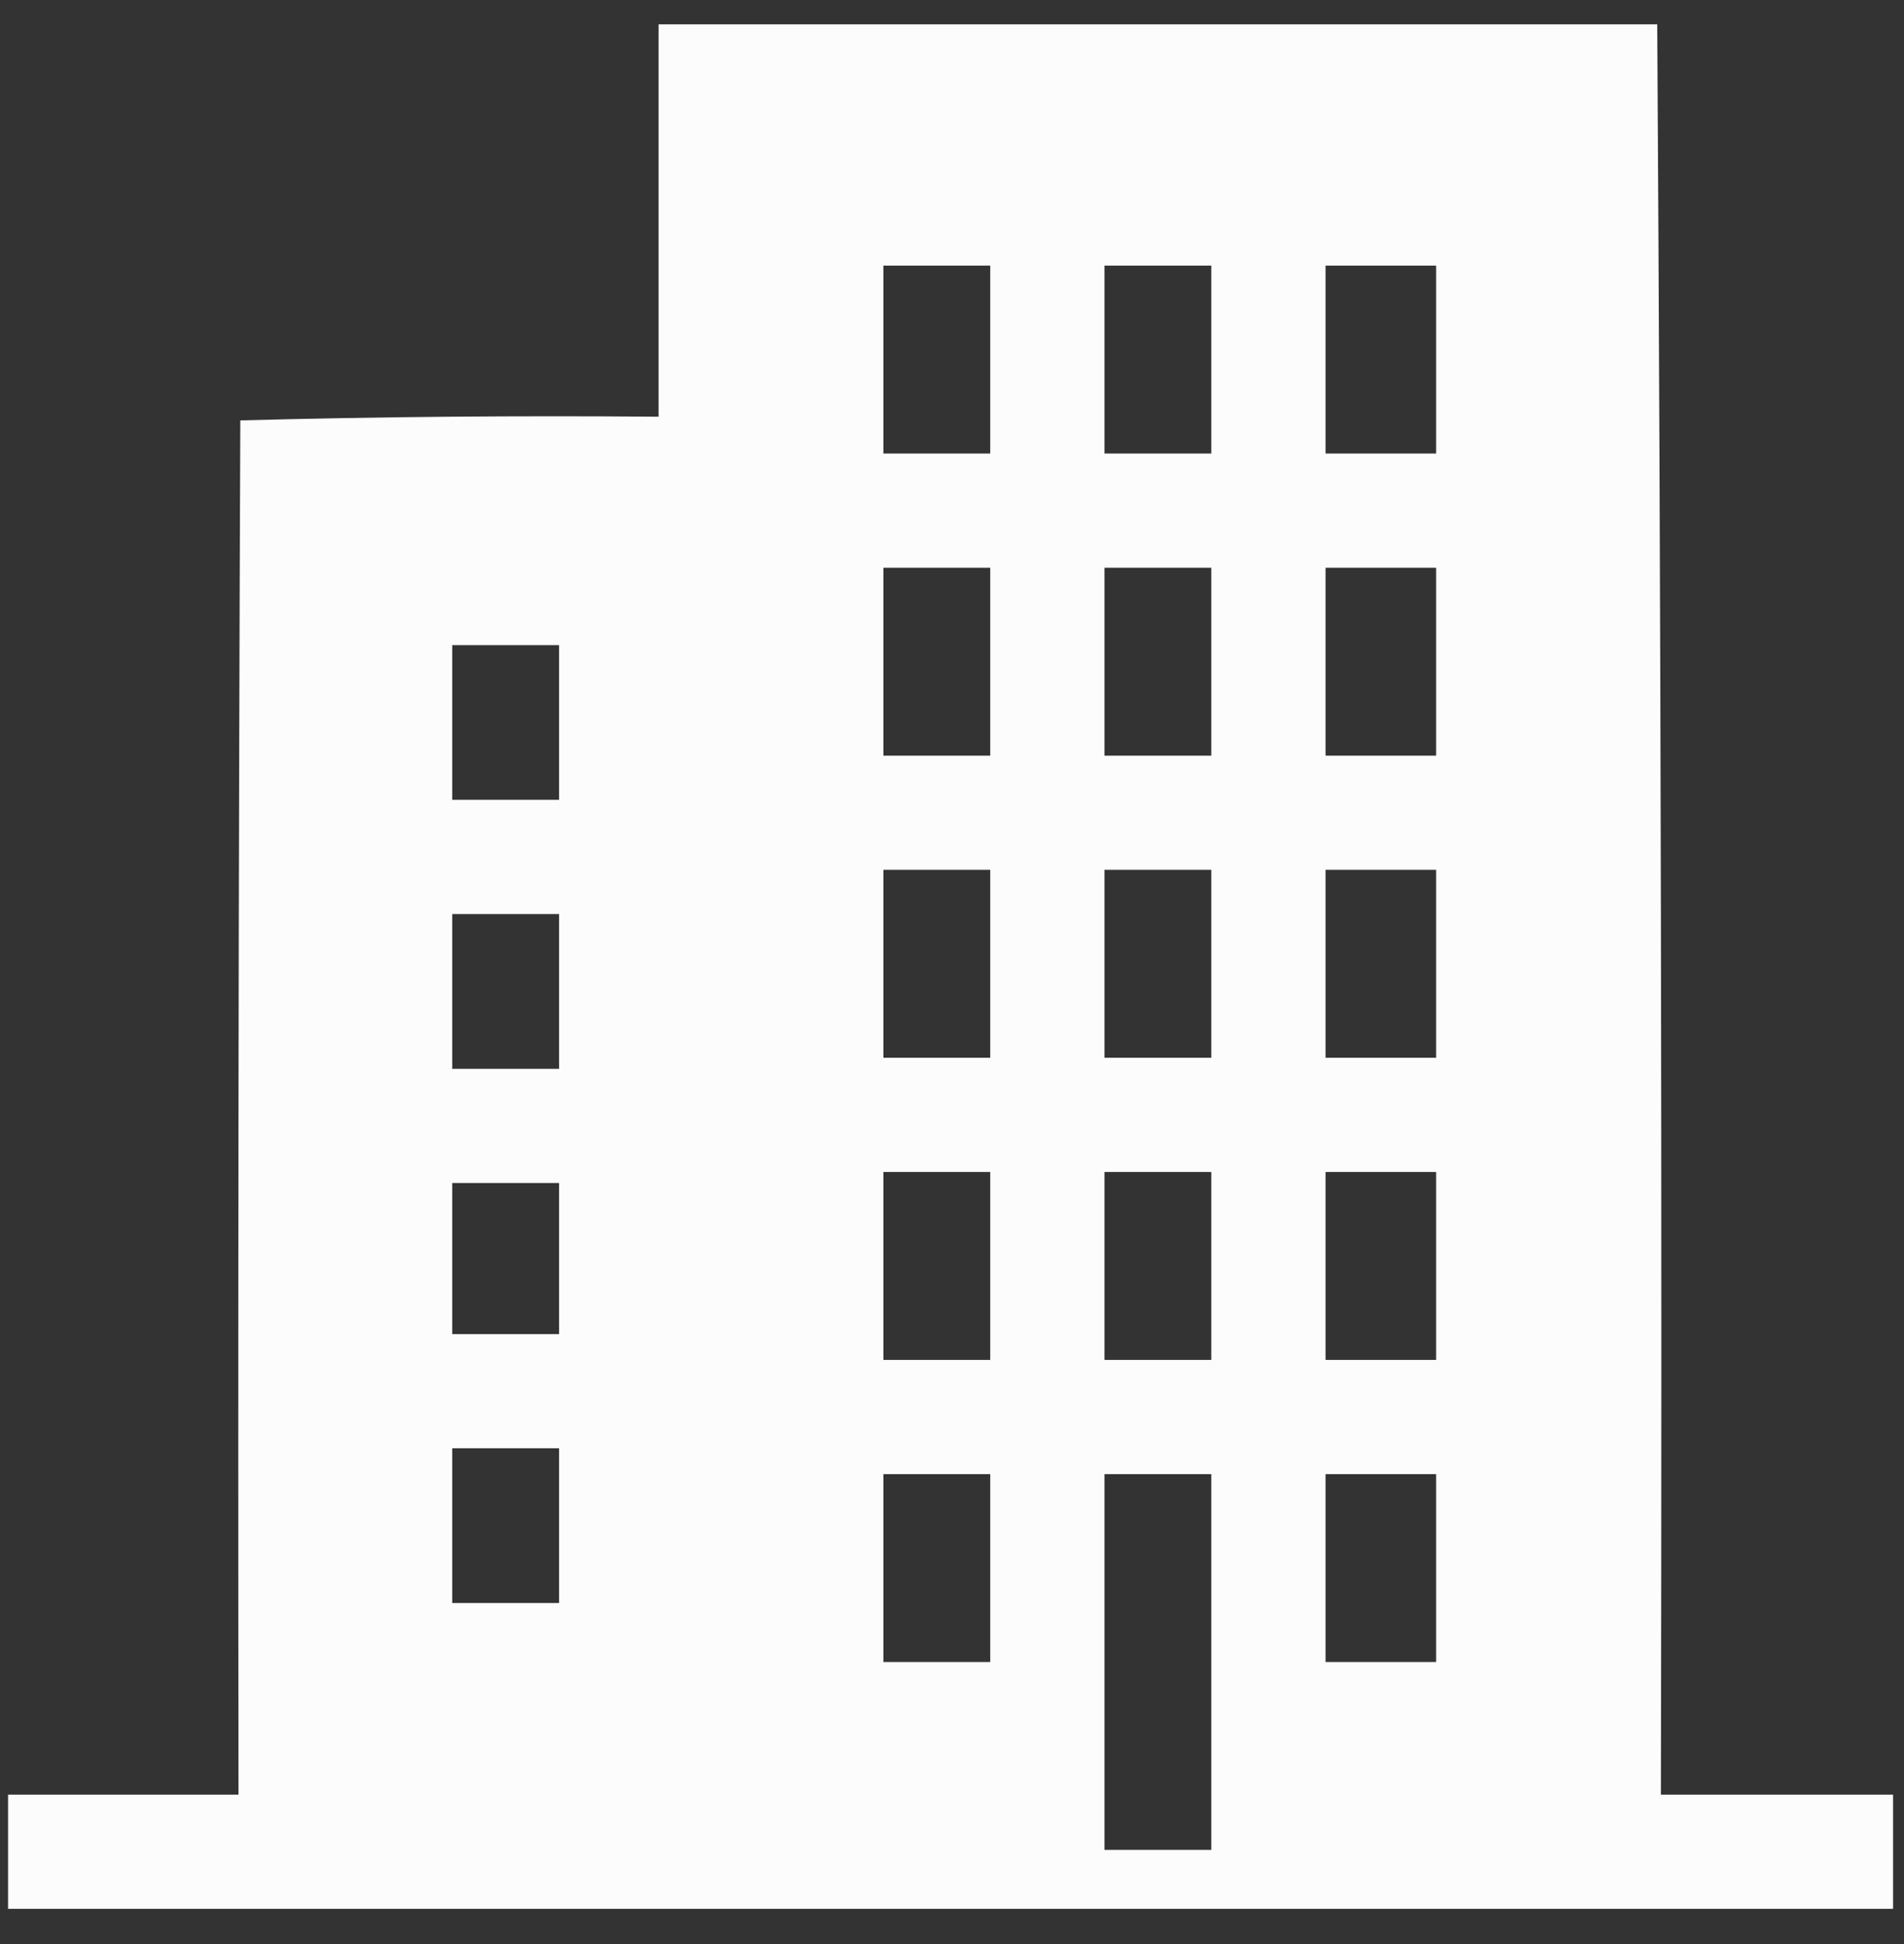 <?xml version="1.0" encoding="UTF-8"?> <svg xmlns="http://www.w3.org/2000/svg" width="47" height="48" viewBox="0 0 47 48" fill="none"><rect x="0" y="0" width="47" height="48" fill="#333333" stroke="none"/><g clip-path="url(#clip0_620_3304)"><path opacity="0.984" fill-rule="evenodd" clip-rule="evenodd" d="M16.257 0.555C24.474 0.555 32.691 0.555 40.908 0.555C40.999 15.133 41.029 29.718 40.999 44.309C42.909 44.309 44.82 44.309 46.73 44.309C46.73 45.248 46.73 46.188 46.73 47.128C31.205 47.128 15.681 47.128 0.156 47.128C0.156 46.188 0.156 45.248 0.156 44.309C2.067 44.309 3.977 44.309 5.887 44.309C5.872 32.998 5.887 21.689 5.932 10.379C9.367 10.288 12.809 10.258 16.257 10.288C16.257 7.043 16.257 3.799 16.257 0.555ZM21.806 6.558C22.685 6.558 23.564 6.558 24.444 6.558C24.444 8.105 24.444 9.651 24.444 11.197C23.564 11.197 22.685 11.197 21.806 11.197C21.806 9.651 21.806 8.105 21.806 6.558ZM27.264 6.558C28.143 6.558 29.022 6.558 29.901 6.558C29.901 8.105 29.901 9.651 29.901 11.197C29.022 11.197 28.143 11.197 27.264 11.197C27.264 9.651 27.264 8.105 27.264 6.558ZM32.721 6.558C33.631 6.558 34.541 6.558 35.45 6.558C35.45 8.105 35.45 9.651 35.45 11.197C34.541 11.197 33.631 11.197 32.721 11.197C32.721 9.651 32.721 8.105 32.721 6.558ZM21.806 14.017C22.685 14.017 23.564 14.017 24.444 14.017C24.444 15.564 24.444 17.11 24.444 18.657C23.564 18.657 22.685 18.657 21.806 18.657C21.806 17.11 21.806 15.564 21.806 14.017ZM27.264 14.017C28.143 14.017 29.022 14.017 29.901 14.017C29.901 15.564 29.901 17.11 29.901 18.657C29.022 18.657 28.143 18.657 27.264 18.657C27.264 17.11 27.264 15.564 27.264 14.017ZM32.721 14.017C33.631 14.017 34.541 14.017 35.45 14.017C35.45 15.564 35.45 17.11 35.45 18.657C34.541 18.657 33.631 18.657 32.721 18.657C32.721 17.11 32.721 15.564 32.721 14.017ZM11.163 15.928C12.042 15.928 12.921 15.928 13.801 15.928C13.801 17.201 13.801 18.475 13.801 19.748C12.921 19.748 12.042 19.748 11.163 19.748C11.163 18.475 11.163 17.201 11.163 15.928ZM21.806 21.476C22.685 21.476 23.564 21.476 24.444 21.476C24.444 23.023 24.444 24.569 24.444 26.116C23.564 26.116 22.685 26.116 21.806 26.116C21.806 24.569 21.806 23.023 21.806 21.476ZM27.264 21.476C28.143 21.476 29.022 21.476 29.901 21.476C29.901 23.023 29.901 24.569 29.901 26.116C29.022 26.116 28.143 26.116 27.264 26.116C27.264 24.569 27.264 23.023 27.264 21.476ZM32.721 21.476C33.631 21.476 34.541 21.476 35.45 21.476C35.45 23.023 35.45 24.569 35.45 26.116C34.541 26.116 33.631 26.116 32.721 26.116C32.721 24.569 32.721 23.023 32.721 21.476ZM11.163 22.568C12.042 22.568 12.921 22.568 13.801 22.568C13.801 23.841 13.801 25.115 13.801 26.389C12.921 26.389 12.042 26.389 11.163 26.389C11.163 25.115 11.163 23.841 11.163 22.568ZM21.806 28.936C22.685 28.936 23.564 28.936 24.444 28.936C24.444 30.482 24.444 32.028 24.444 33.575C23.564 33.575 22.685 33.575 21.806 33.575C21.806 32.028 21.806 30.482 21.806 28.936ZM27.264 28.936C28.143 28.936 29.022 28.936 29.901 28.936C29.901 30.482 29.901 32.028 29.901 33.575C29.022 33.575 28.143 33.575 27.264 33.575C27.264 32.028 27.264 30.482 27.264 28.936ZM32.721 28.936C33.631 28.936 34.541 28.936 35.45 28.936C35.45 30.482 35.45 32.028 35.45 33.575C34.541 33.575 33.631 33.575 32.721 33.575C32.721 32.028 32.721 30.482 32.721 28.936ZM11.163 29.208C12.042 29.208 12.921 29.208 13.801 29.208C13.801 30.452 13.801 31.695 13.801 32.938C12.921 32.938 12.042 32.938 11.163 32.938C11.163 31.695 11.163 30.452 11.163 29.208ZM11.163 35.758C12.042 35.758 12.921 35.758 13.801 35.758C13.801 37.031 13.801 38.305 13.801 39.578C12.921 39.578 12.042 39.578 11.163 39.578C11.163 38.305 11.163 37.031 11.163 35.758ZM21.806 36.395C22.685 36.395 23.564 36.395 24.444 36.395C24.444 37.941 24.444 39.487 24.444 41.034C23.564 41.034 22.685 41.034 21.806 41.034C21.806 39.487 21.806 37.941 21.806 36.395ZM27.264 36.395C28.143 36.395 29.022 36.395 29.901 36.395C29.901 39.487 29.901 42.58 29.901 45.673C29.022 45.673 28.143 45.673 27.264 45.673C27.264 42.58 27.264 39.487 27.264 36.395ZM32.721 36.395C33.631 36.395 34.541 36.395 35.45 36.395C35.45 37.941 35.45 39.487 35.45 41.034C34.541 41.034 33.631 41.034 32.721 41.034C32.721 39.487 32.721 37.941 32.721 36.395Z" fill="white"></path></g><defs><clipPath id="clip0_620_3304"><rect width="46.574" height="46.574" fill="white" transform="translate(0.199 0.6)"></rect></clipPath></defs></svg> 